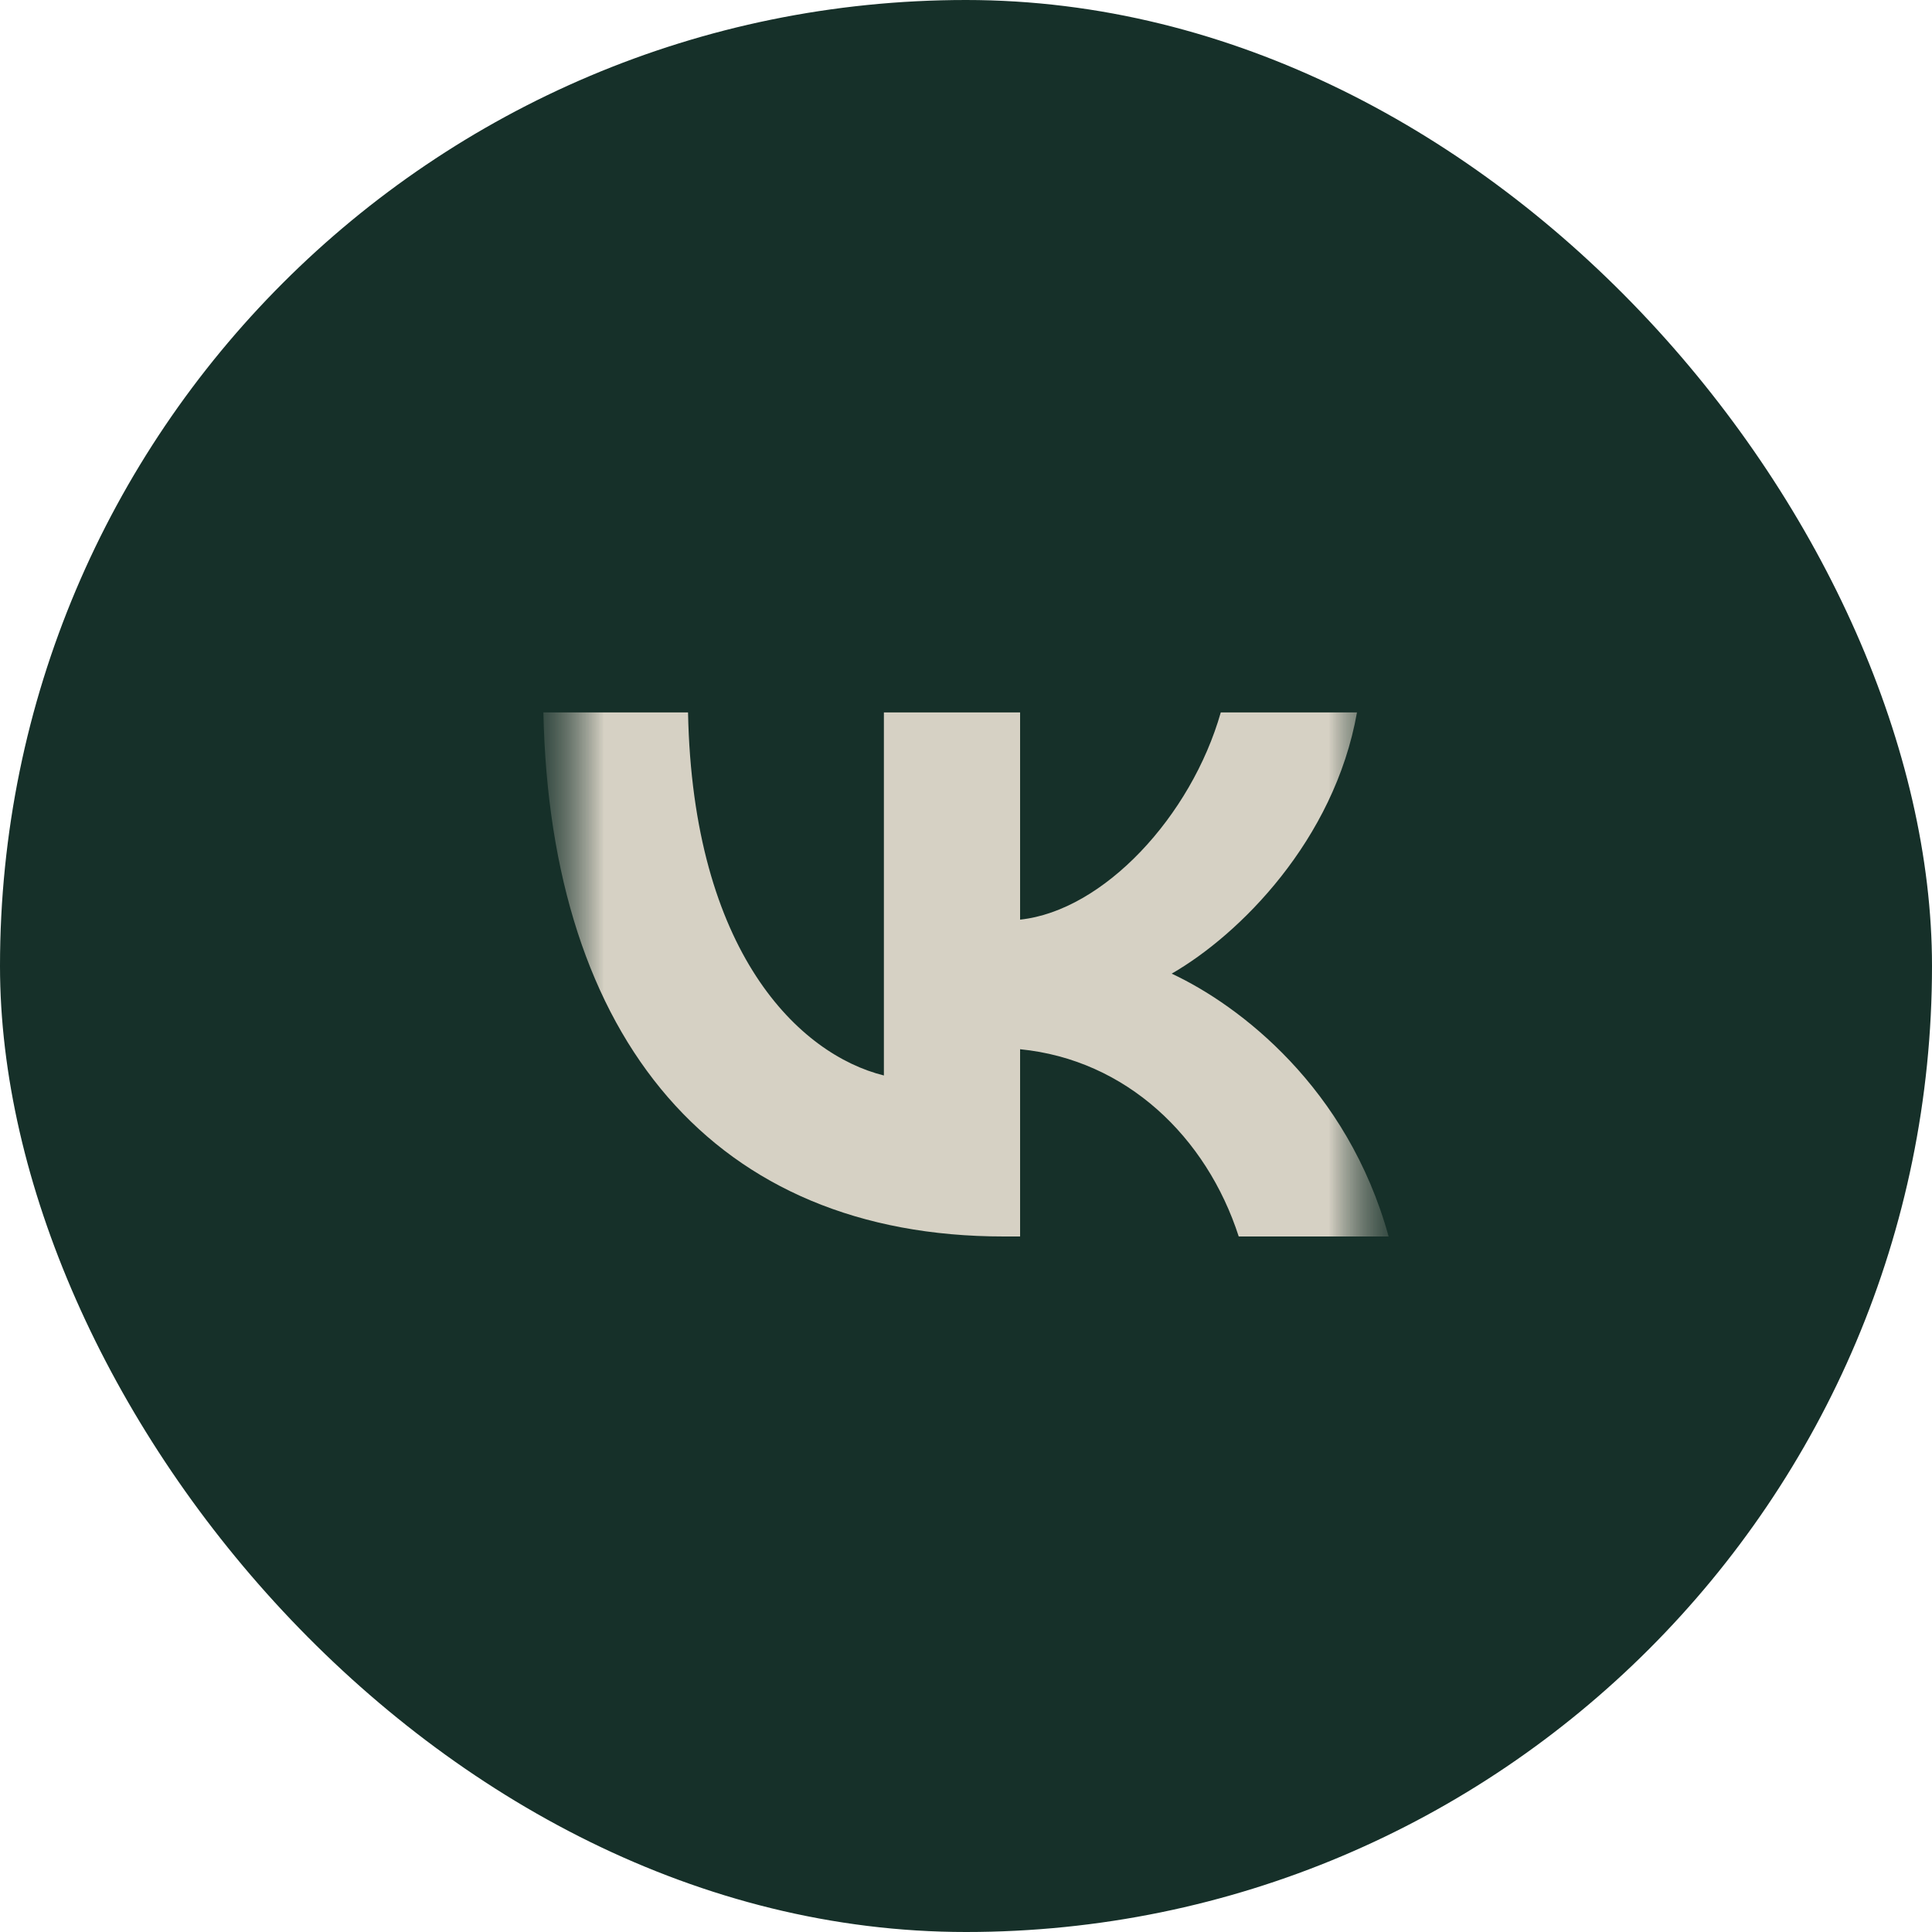 <?xml version="1.0" encoding="UTF-8"?> <svg xmlns="http://www.w3.org/2000/svg" width="24" height="24" viewBox="0 0 24 24" fill="none"><rect width="24" height="24" rx="12" fill="#163029"></rect><mask id="mask0_99_1337" style="mask-type:luminance" maskUnits="userSpaceOnUse" x="6" y="6" width="12" height="12"><path d="M17.25 6.75H6.75V17.25H17.25V6.75Z" fill="white"></path></mask><g mask="url(#mask0_99_1337)"><mask id="mask1_99_1337" style="mask-type:luminance" maskUnits="userSpaceOnUse" x="6" y="6" width="12" height="12"><path d="M17.2 6.75H6.804V17.25H17.2V6.75Z" fill="white"></path></mask><g mask="url(#mask1_99_1337)"><path d="M6.75 8.85C6.836 12.916 8.882 15.36 12.469 15.36H12.672V13.034C13.991 13.164 14.988 14.122 15.388 15.36H17.25C16.739 13.509 15.394 12.486 14.555 12.095C15.394 11.613 16.575 10.44 16.857 8.85H15.165C14.797 10.14 13.709 11.313 12.672 11.424V8.85H10.98V13.36C9.931 13.099 8.606 11.835 8.547 8.85H6.75Z" fill="#D6D1C4"></path></g></g></svg> 